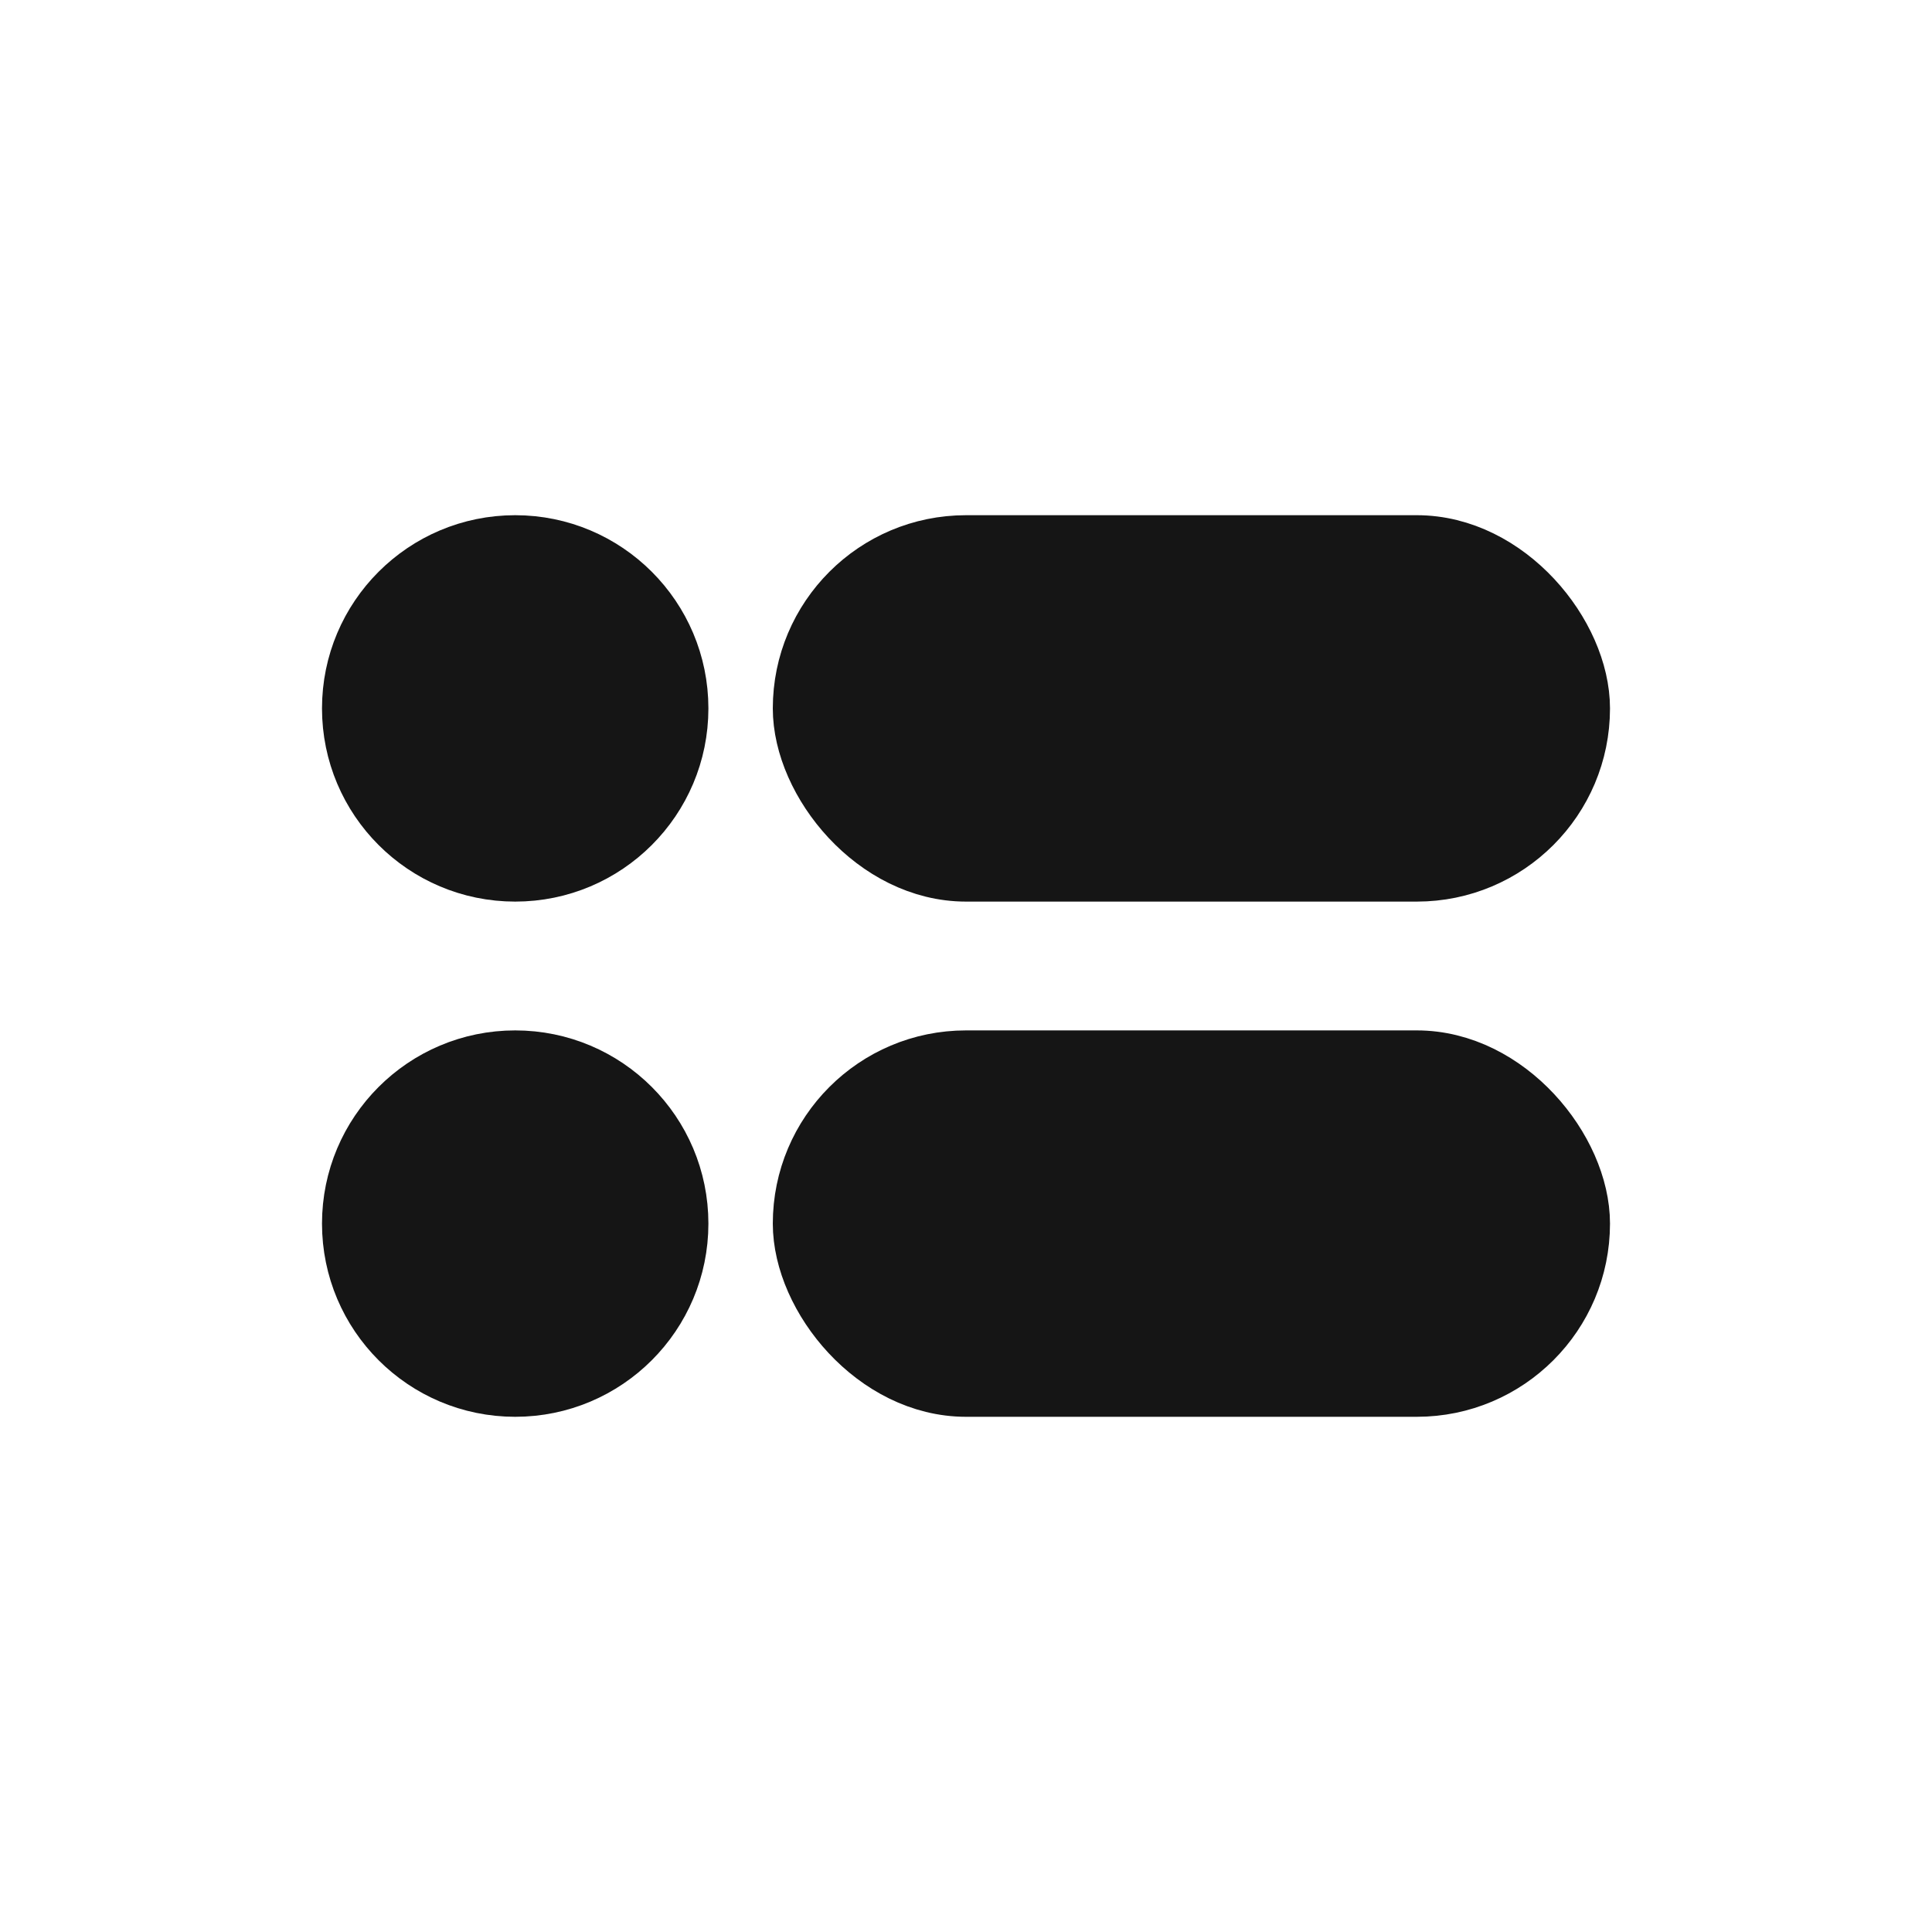 <svg width="30" height="30" viewBox="0 0 30 30" fill="none" xmlns="http://www.w3.org/2000/svg">
<circle cx="8" cy="11" r="2.5" fill="#151515" stroke="#151515"/>
<rect x="12.5" y="8.5" width="12" height="5" rx="2.5" fill="#151515" stroke="#151515"/>
<circle cx="8" cy="19" r="2.5" fill="#151515" stroke="#151515"/>
<rect x="12.5" y="16.5" width="12" height="5" rx="2.5" fill="#151515" stroke="#151515"/>
</svg>
